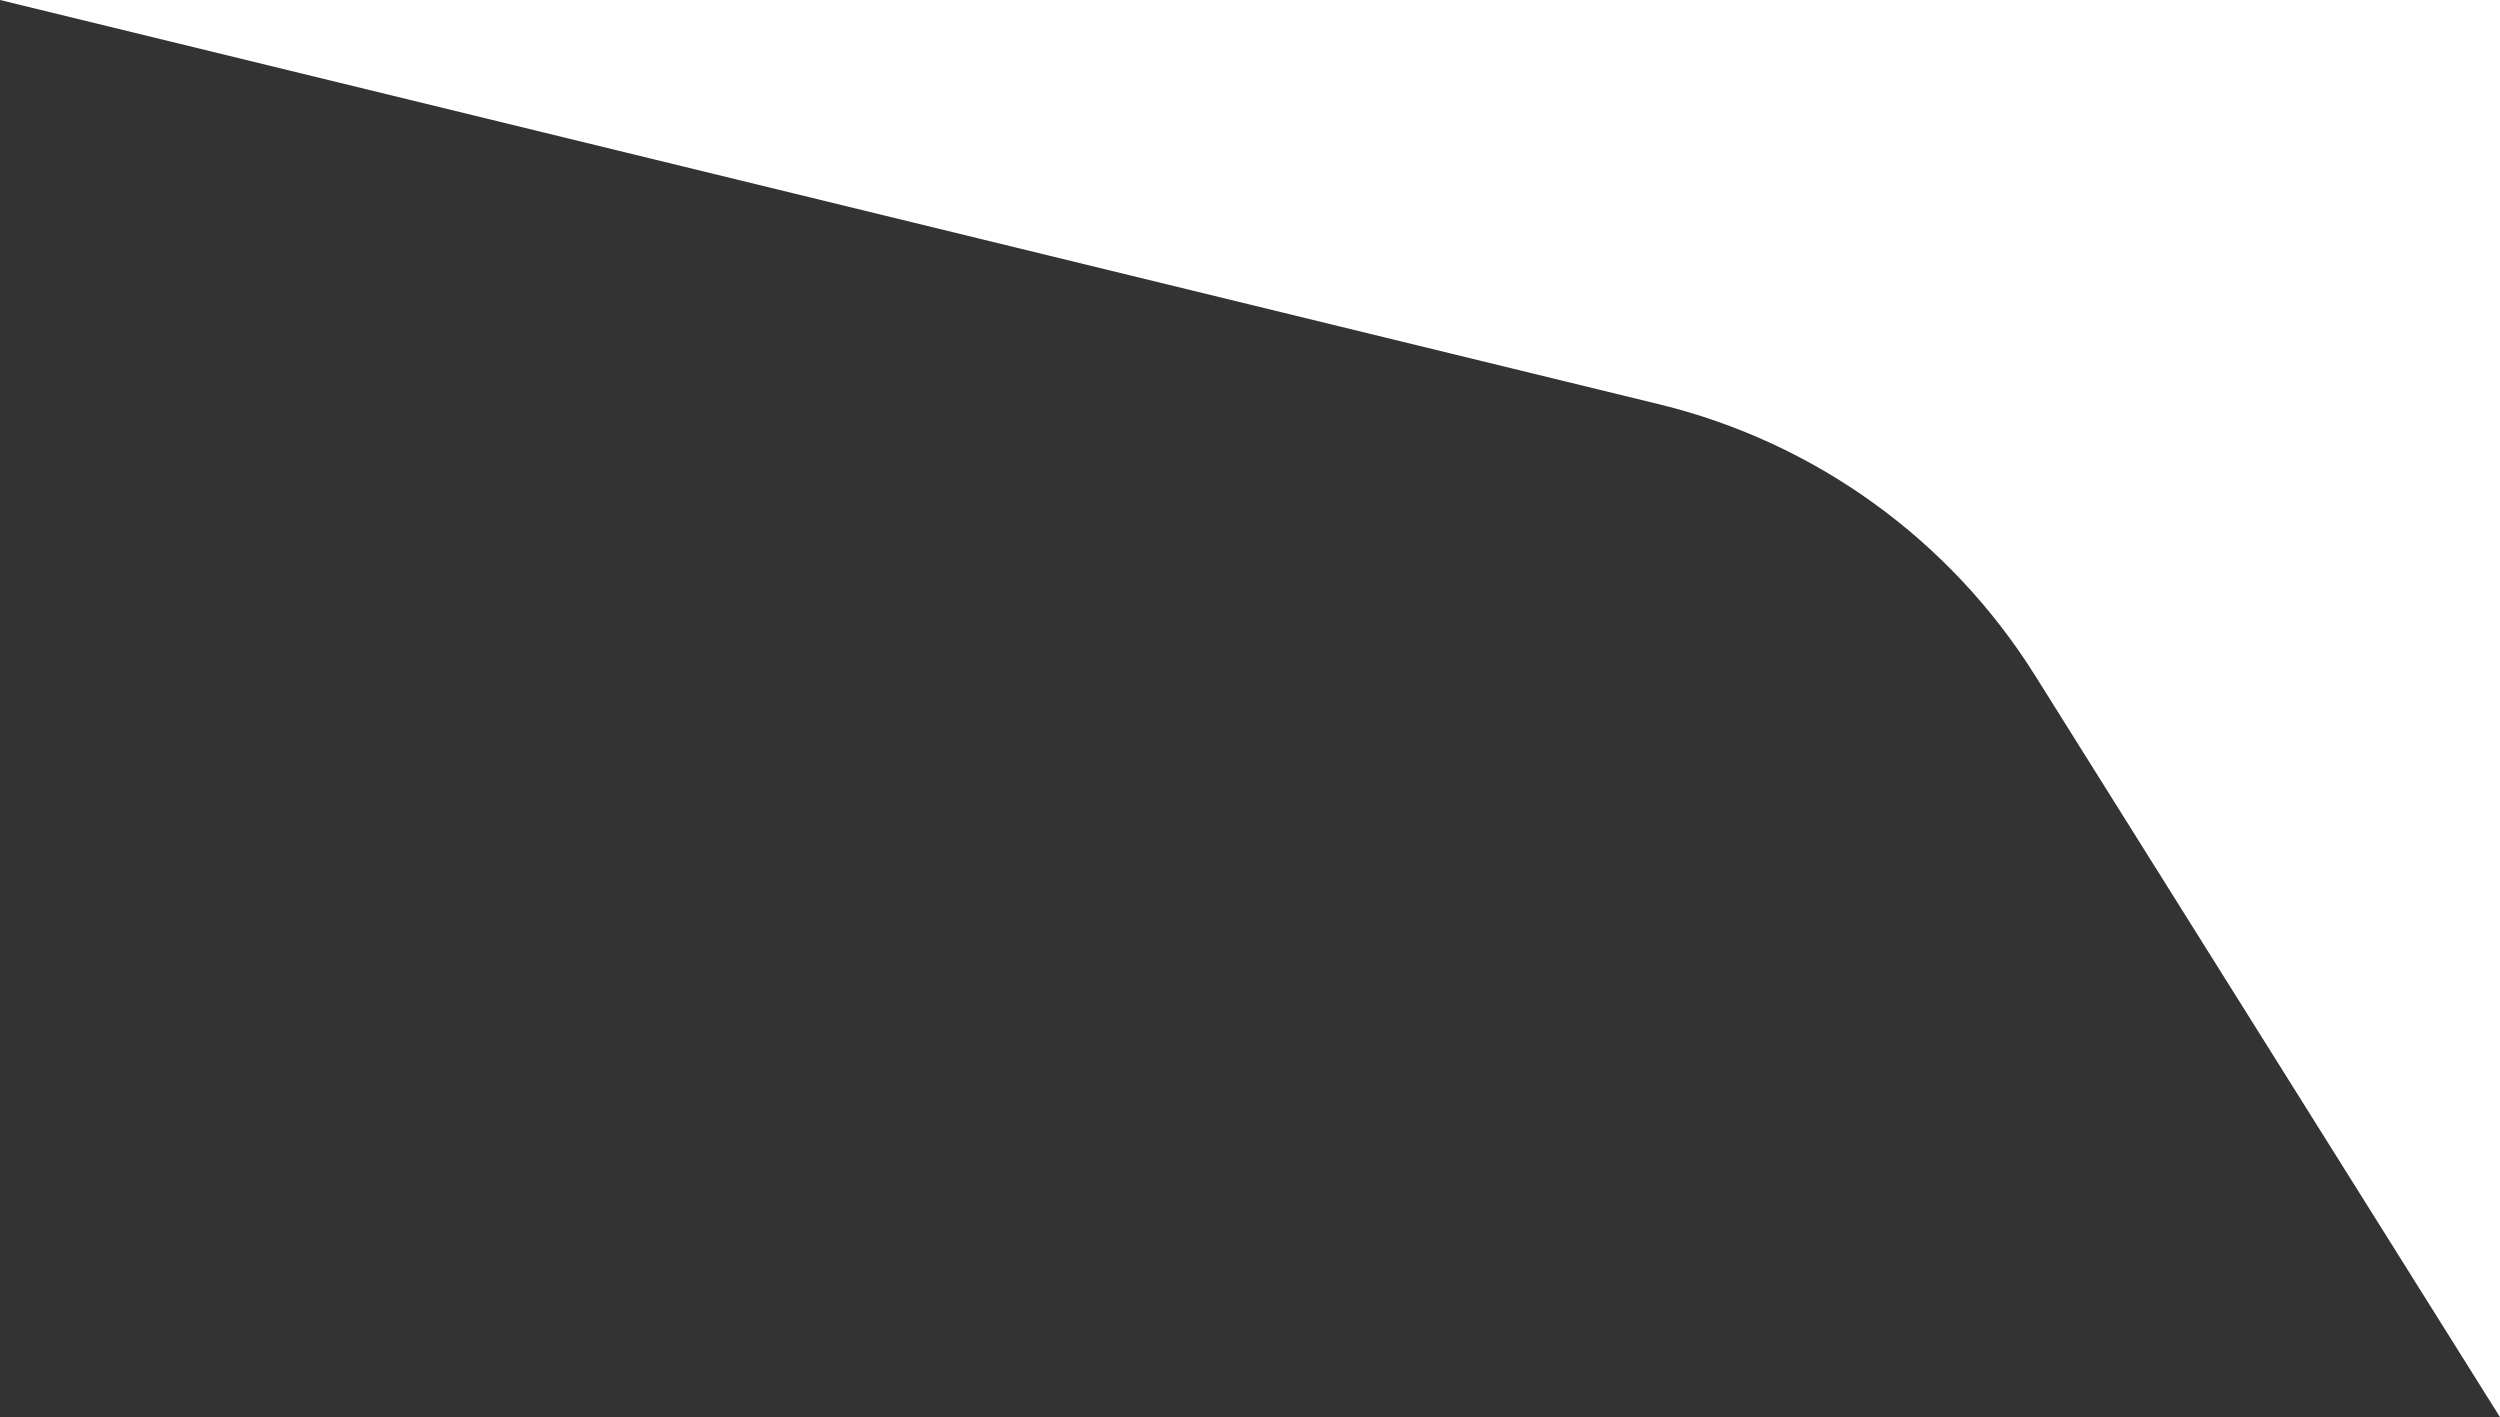 <svg width="1219" height="691" viewBox="0 0 1219 691" fill="none" xmlns="http://www.w3.org/2000/svg">
<rect x="0" y="0" width="1219" height="691" fill="#333333" stroke="none"/>
<path d="M1219 0V691L992.24 329.273C950.728 263.053 885.012 215.647 809.077 197.144L0 0H1219Z" fill="white"/>
</svg>
